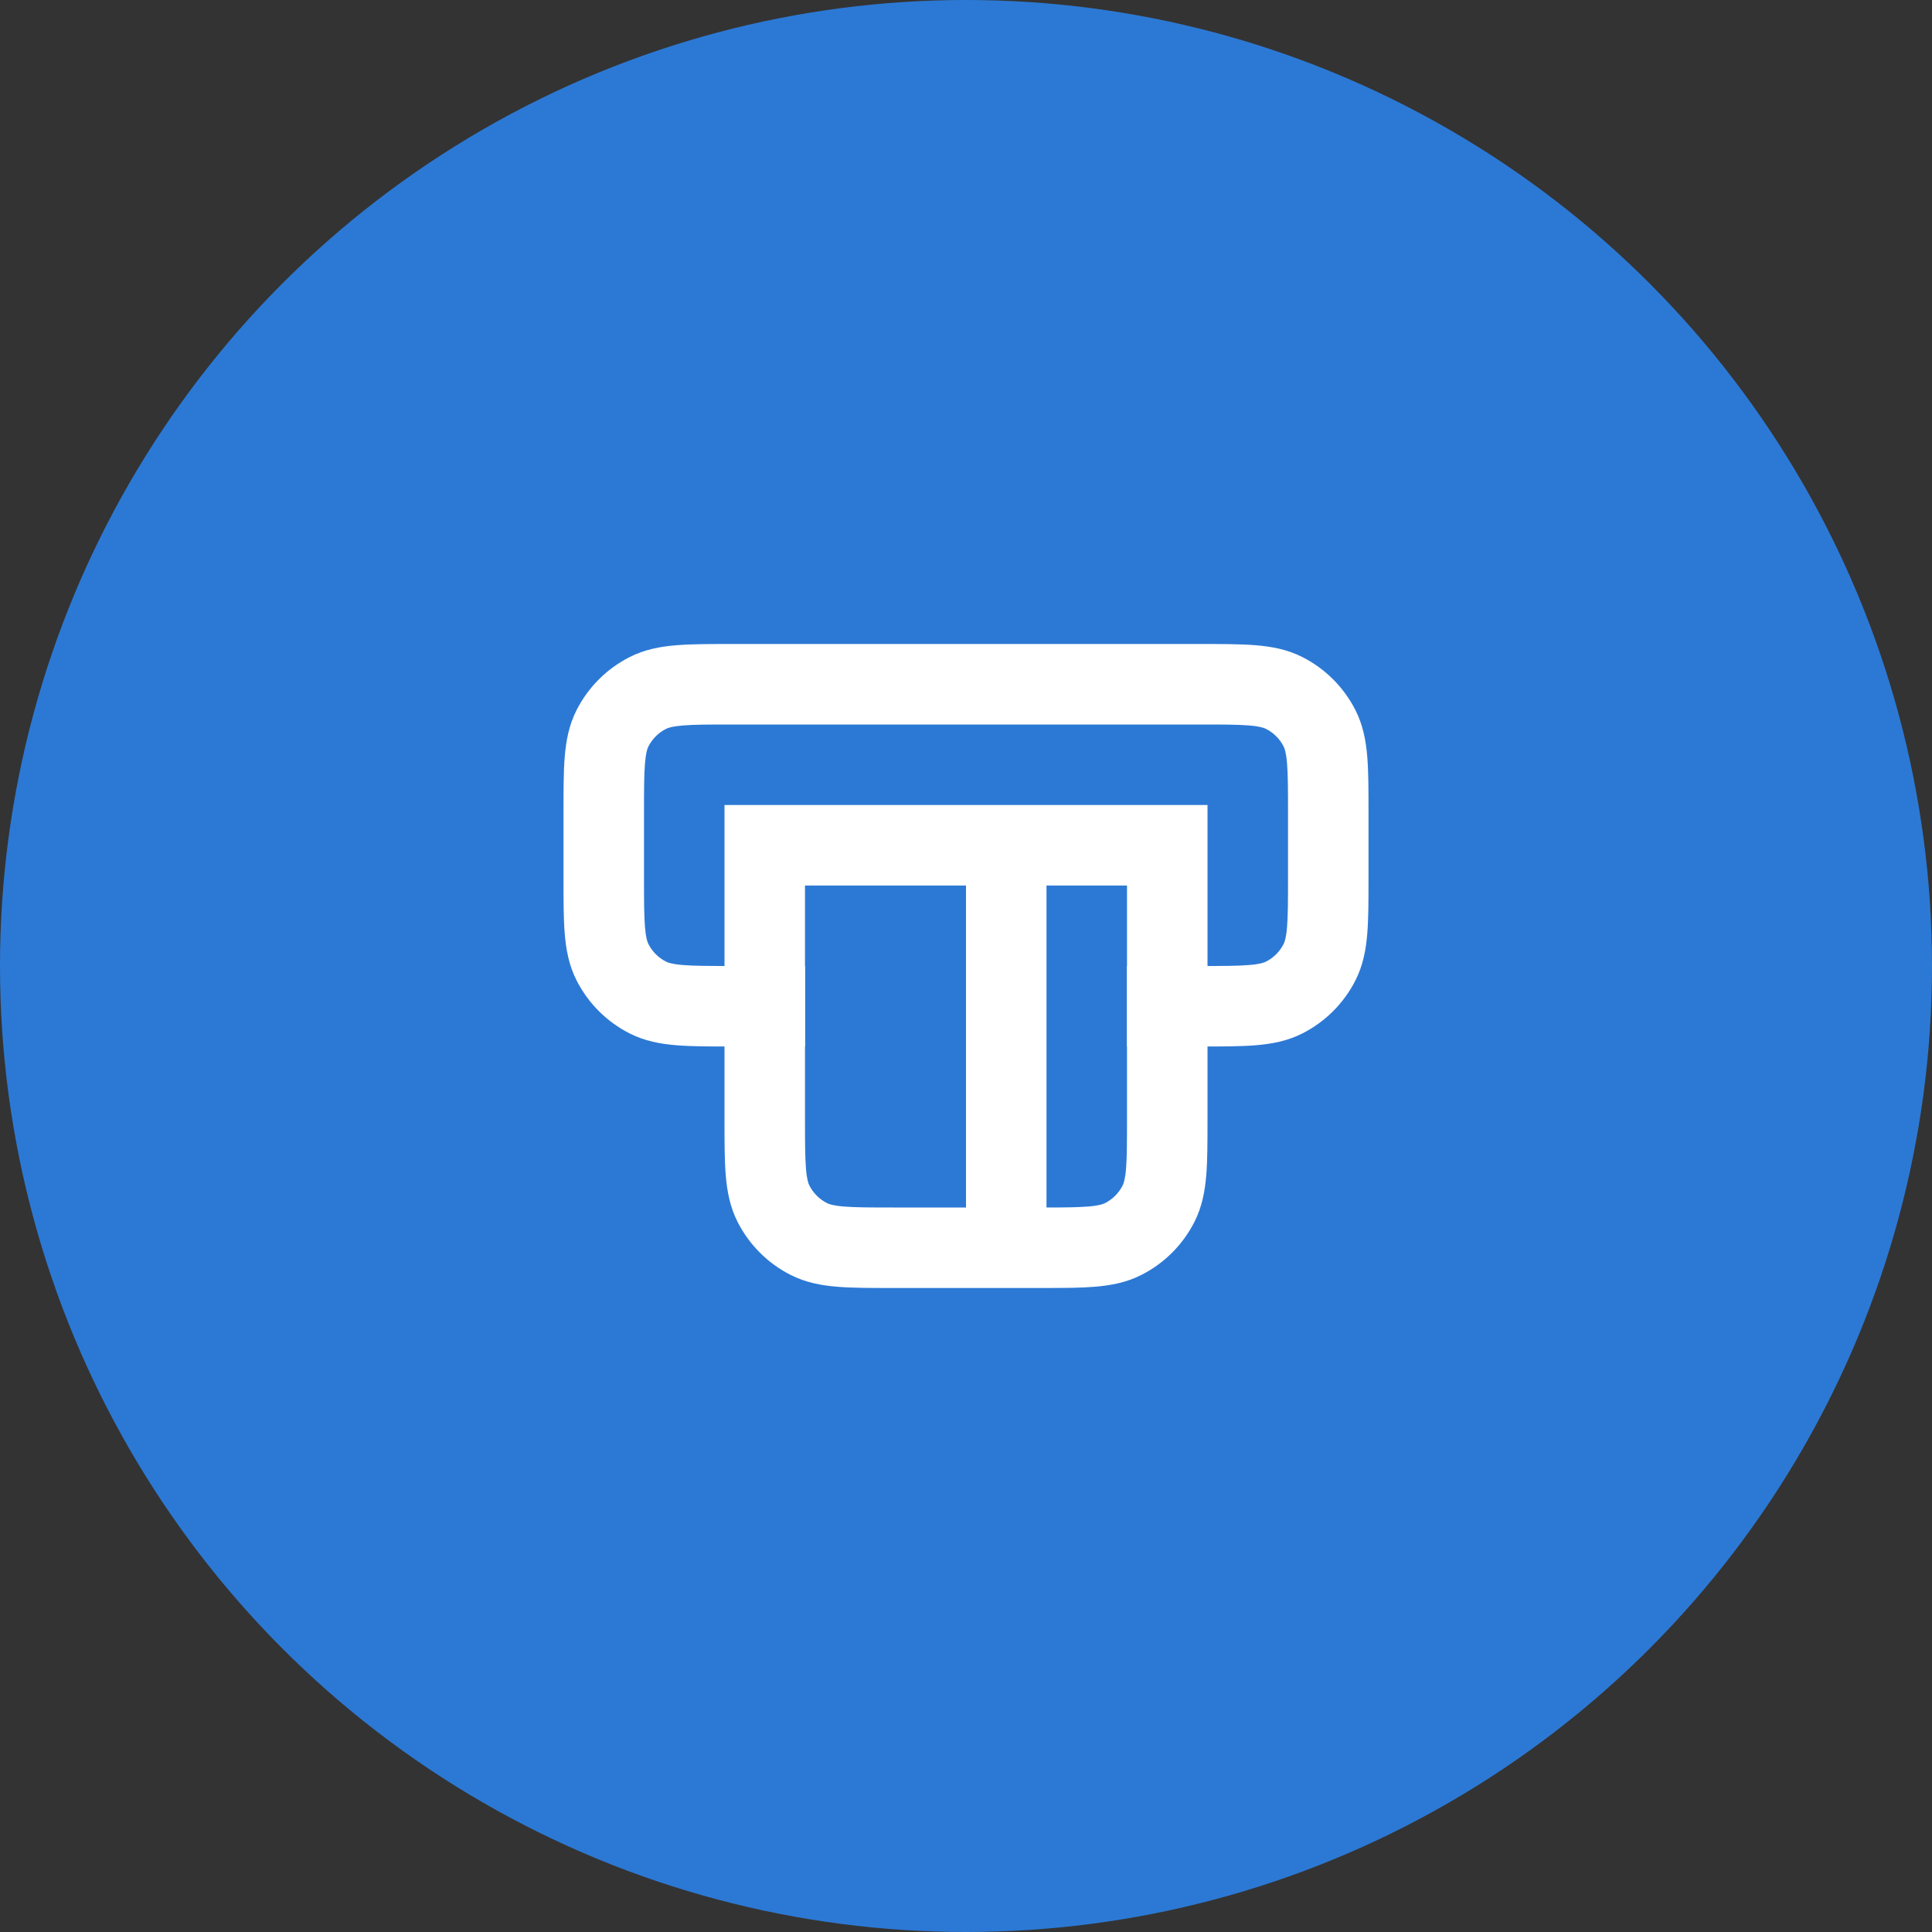 <svg width="80" height="80" viewBox="0 0 80 80" fill="none" xmlns="http://www.w3.org/2000/svg">
<rect x="0" y="0" width="80" height="80" fill="#333333" stroke="none"/>
<circle cx="40" cy="40" r="40" fill="#2C79D5"/>
<path fill-rule="evenodd" clip-rule="evenodd" d="M30.269 26.667H49.731C50.61 26.667 51.368 26.667 51.992 26.718C52.651 26.771 53.306 26.89 53.937 27.212C54.878 27.691 55.642 28.456 56.122 29.397C56.443 30.027 56.562 30.683 56.616 31.342C56.667 31.966 56.667 32.724 56.667 33.602V36.398C56.667 37.276 56.667 38.034 56.616 38.658C56.562 39.317 56.443 39.973 56.122 40.603C55.642 41.544 54.878 42.309 53.937 42.788C53.306 43.11 52.651 43.228 51.992 43.282C51.368 43.333 50.61 43.333 49.731 43.333H46.667V40H49.667C50.628 40 51.248 39.999 51.72 39.96C52.173 39.923 52.341 39.86 52.423 39.818C52.737 39.658 52.992 39.404 53.152 39.09C53.194 39.008 53.257 38.84 53.294 38.387C53.332 37.915 53.334 37.294 53.334 36.333V33.667C53.334 32.706 53.332 32.085 53.294 31.613C53.257 31.16 53.194 30.992 53.152 30.91C52.992 30.596 52.737 30.341 52.423 30.182C52.341 30.14 52.173 30.077 51.72 30.04C51.248 30.001 50.628 30 49.667 30H30.334C29.373 30 28.752 30.001 28.28 30.04C27.827 30.077 27.659 30.14 27.577 30.182C27.263 30.341 27.008 30.596 26.849 30.91C26.806 30.992 26.744 31.16 26.707 31.613C26.668 32.085 26.667 32.706 26.667 33.667V36.333C26.667 37.294 26.668 37.915 26.707 38.387C26.744 38.84 26.806 39.008 26.849 39.09C27.008 39.404 27.263 39.658 27.577 39.818C27.659 39.86 27.827 39.923 28.28 39.96C28.752 39.999 29.373 40 30.334 40H33.334V43.333H30.269C29.391 43.333 28.633 43.333 28.009 43.282C27.349 43.228 26.694 43.11 26.064 42.788C25.123 42.309 24.358 41.544 23.878 40.603C23.557 39.973 23.438 39.317 23.384 38.658C23.333 38.034 23.334 37.276 23.334 36.398V33.602C23.334 32.724 23.333 31.966 23.384 31.342C23.438 30.683 23.557 30.027 23.878 29.397C24.358 28.456 25.123 27.691 26.064 27.212C26.694 26.89 27.349 26.771 28.009 26.718C28.633 26.667 29.391 26.667 30.269 26.667Z" fill="white"/>
<path fill-rule="evenodd" clip-rule="evenodd" d="M31.667 33.333H30V35V46.333V46.398V46.398C30 47.276 30 48.034 30.051 48.658C30.105 49.317 30.224 49.973 30.545 50.603C31.024 51.544 31.789 52.309 32.73 52.788C33.361 53.11 34.016 53.229 34.675 53.282C35.299 53.333 36.057 53.333 36.936 53.333H36.936H37H40H43H43.064H43.064C43.101 53.333 43.138 53.333 43.174 53.333H43.333V53.333C44.098 53.333 44.765 53.328 45.325 53.282C45.984 53.229 46.639 53.11 47.27 52.788C48.211 52.309 48.976 51.544 49.455 50.603C49.776 49.973 49.895 49.317 49.949 48.658C50 48.034 50 47.276 50 46.398V46.398V46.333V35V33.333H48.333H31.667ZM43.333 50C44.108 49.999 44.638 49.994 45.054 49.96C45.506 49.923 45.674 49.86 45.757 49.818C46.07 49.659 46.325 49.404 46.485 49.09C46.527 49.008 46.59 48.84 46.627 48.387C46.665 47.915 46.667 47.294 46.667 46.333V36.667H43.333V50ZM40 36.667H33.333V46.333C33.333 47.294 33.335 47.915 33.373 48.387C33.41 48.84 33.473 49.008 33.515 49.09C33.675 49.404 33.93 49.659 34.243 49.818C34.326 49.86 34.494 49.923 34.946 49.96C35.419 49.999 36.039 50 37 50H40V36.667Z" fill="white"/>
</svg>

